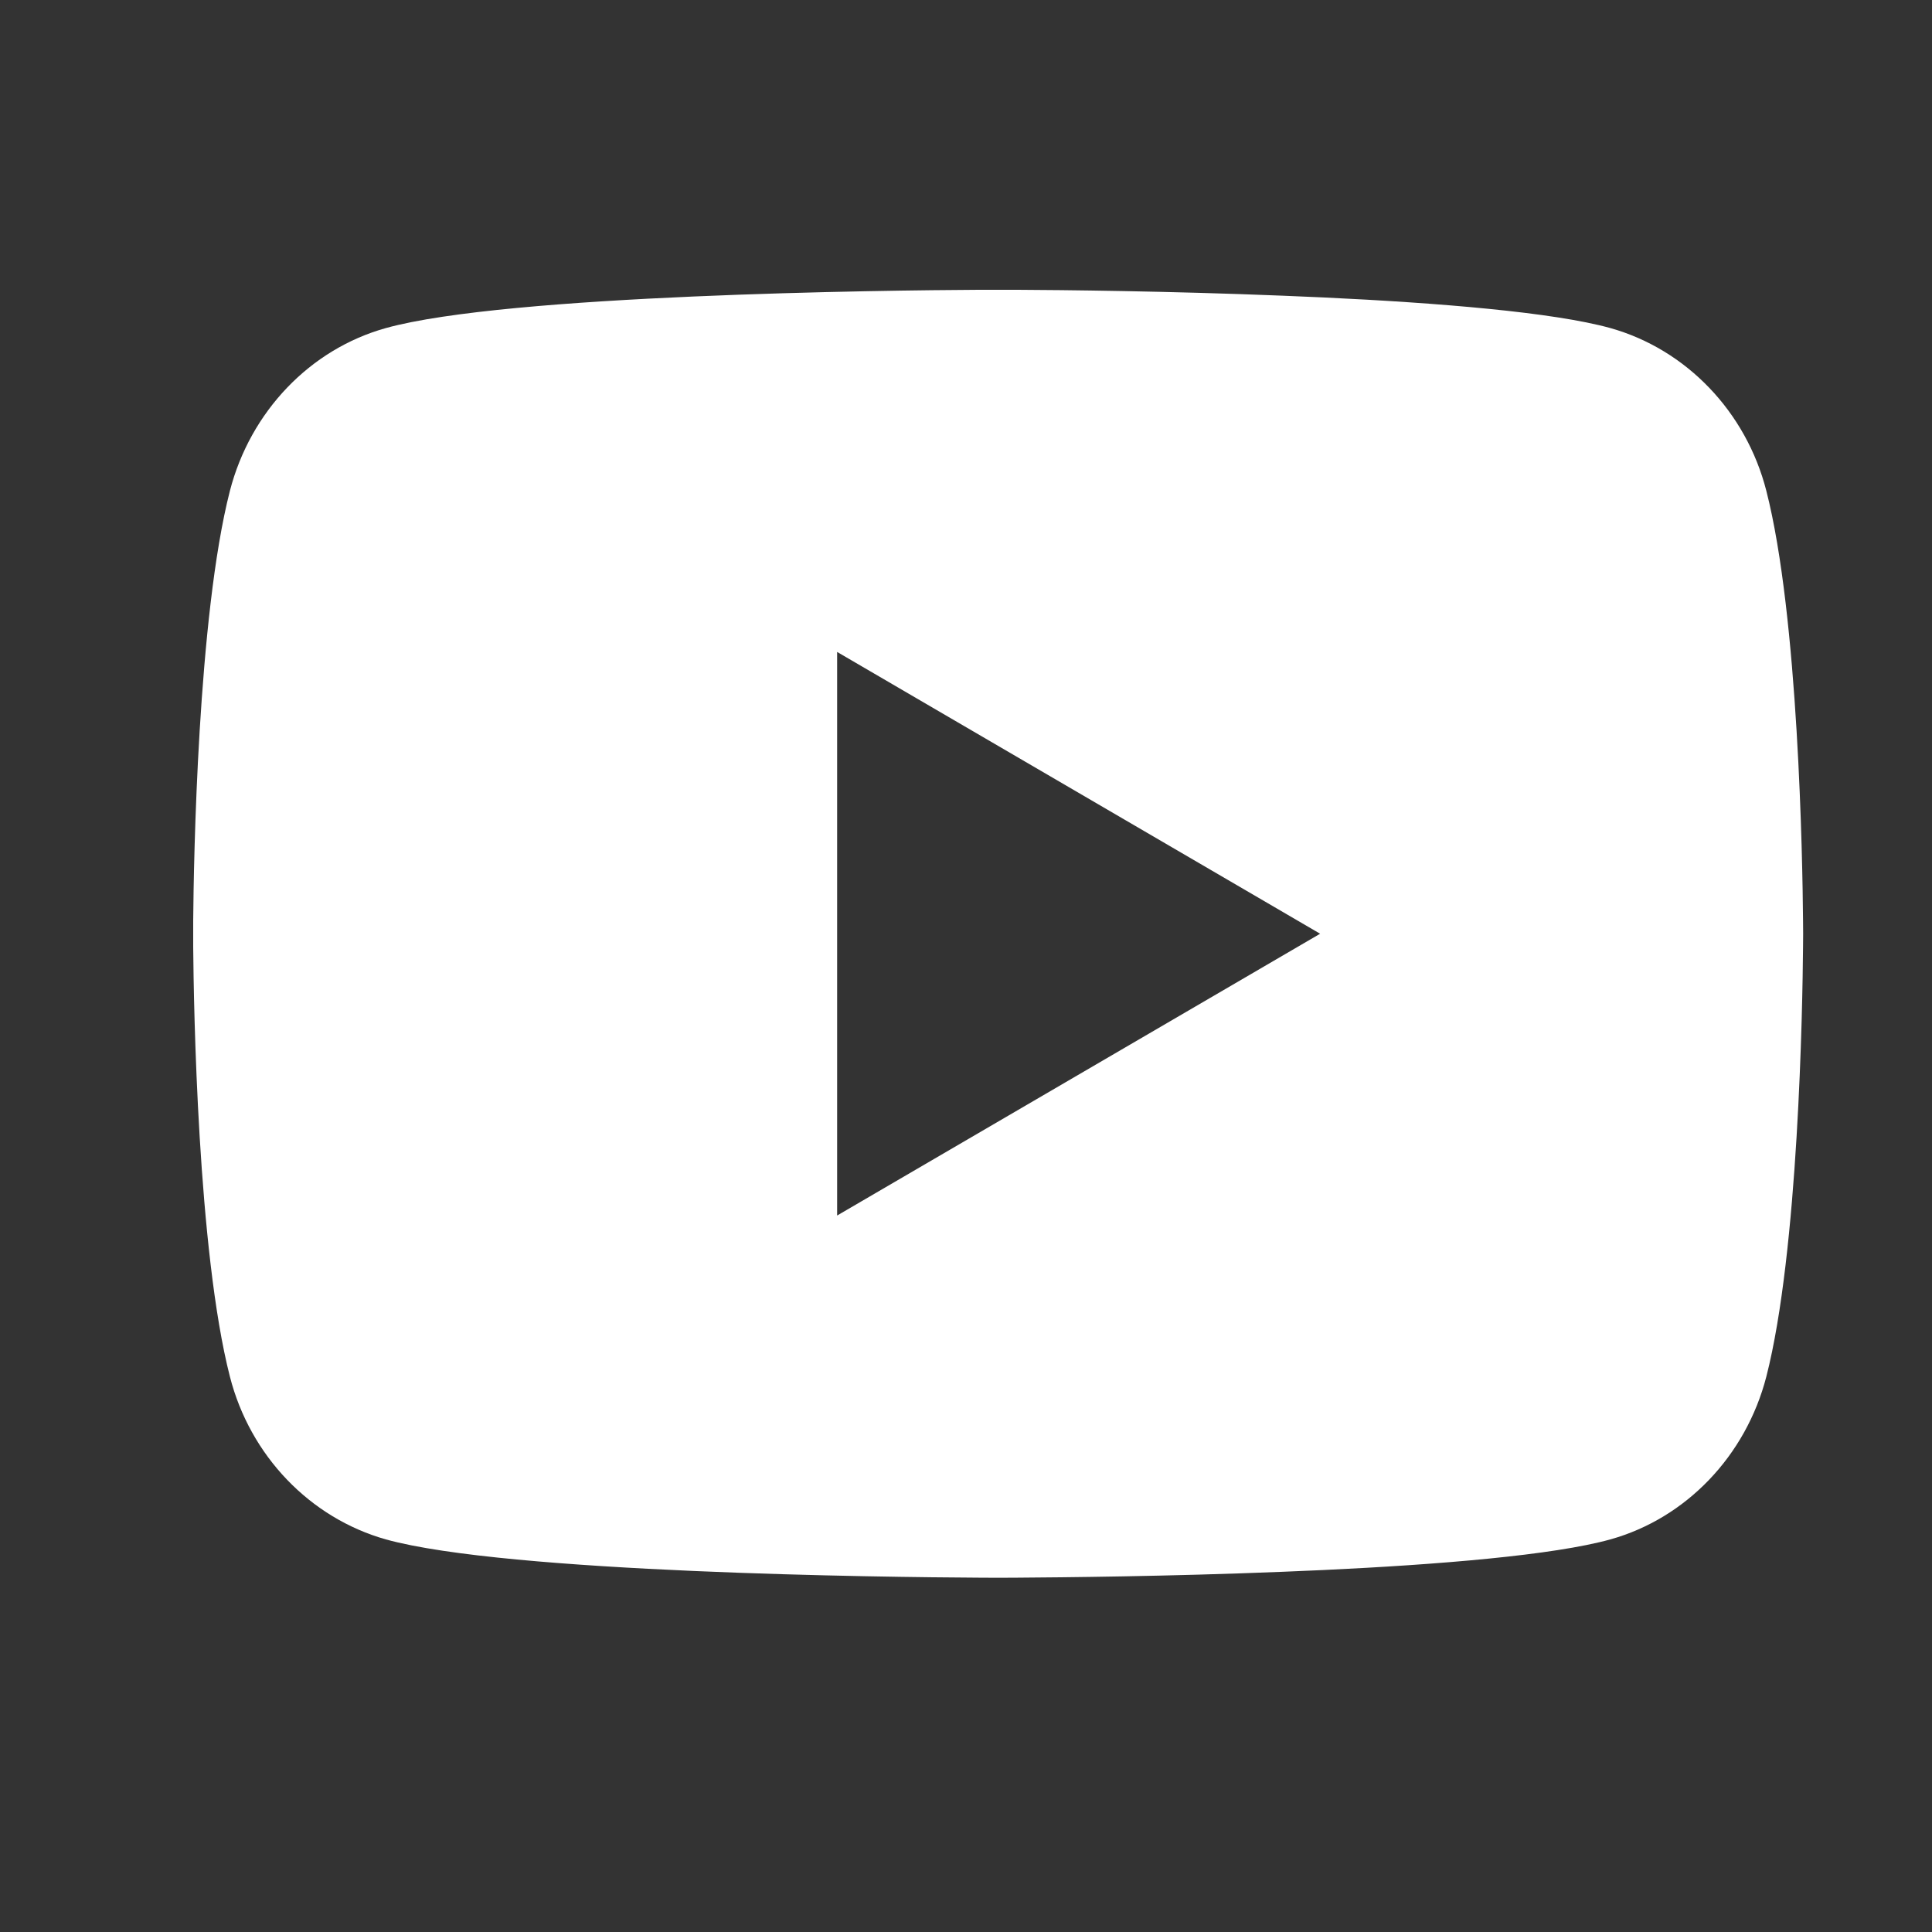 <svg width="20" height="20" viewBox="0 0 20 20" fill="none" xmlns="http://www.w3.org/2000/svg">
<rect x="0" y="0" width="20" height="20" fill="#333333" stroke="none"/>
<mask id="mask0_1_13103" style="mask-type:alpha" maskUnits="userSpaceOnUse" x="0" y="0" width="20" height="20">
<rect width="20" height="20" fill="white"/>
</mask>
<g mask="url(#mask0_1_13103)">
<path d="M10.537 3C10.982 3.002 12.095 3.013 13.278 3.061L13.698 3.079C14.889 3.135 16.079 3.232 16.67 3.396C17.457 3.617 18.076 4.263 18.285 5.081C18.618 6.38 18.66 8.916 18.665 9.53L18.666 9.657V9.666C18.666 9.666 18.666 9.669 18.666 9.675L18.665 9.802C18.66 10.416 18.618 12.952 18.285 14.251C18.073 15.072 17.454 15.717 16.67 15.936C16.079 16.1 14.889 16.197 13.698 16.253L13.278 16.271C12.095 16.319 10.982 16.329 10.537 16.332L10.341 16.333H10.333C10.333 16.333 10.33 16.333 10.324 16.333L10.129 16.332C9.187 16.327 5.248 16.284 3.995 15.936C3.208 15.714 2.589 15.069 2.38 14.251C2.047 12.952 2.005 10.416 2 9.802V9.53C2.005 8.916 2.047 6.38 2.38 5.081C2.592 4.26 3.211 3.614 3.995 3.396C5.248 3.048 9.187 3.005 10.129 3H10.537ZM8.666 6.749V12.583L13.666 9.666L8.666 6.749Z" fill="white"/>
</g>
</svg>
